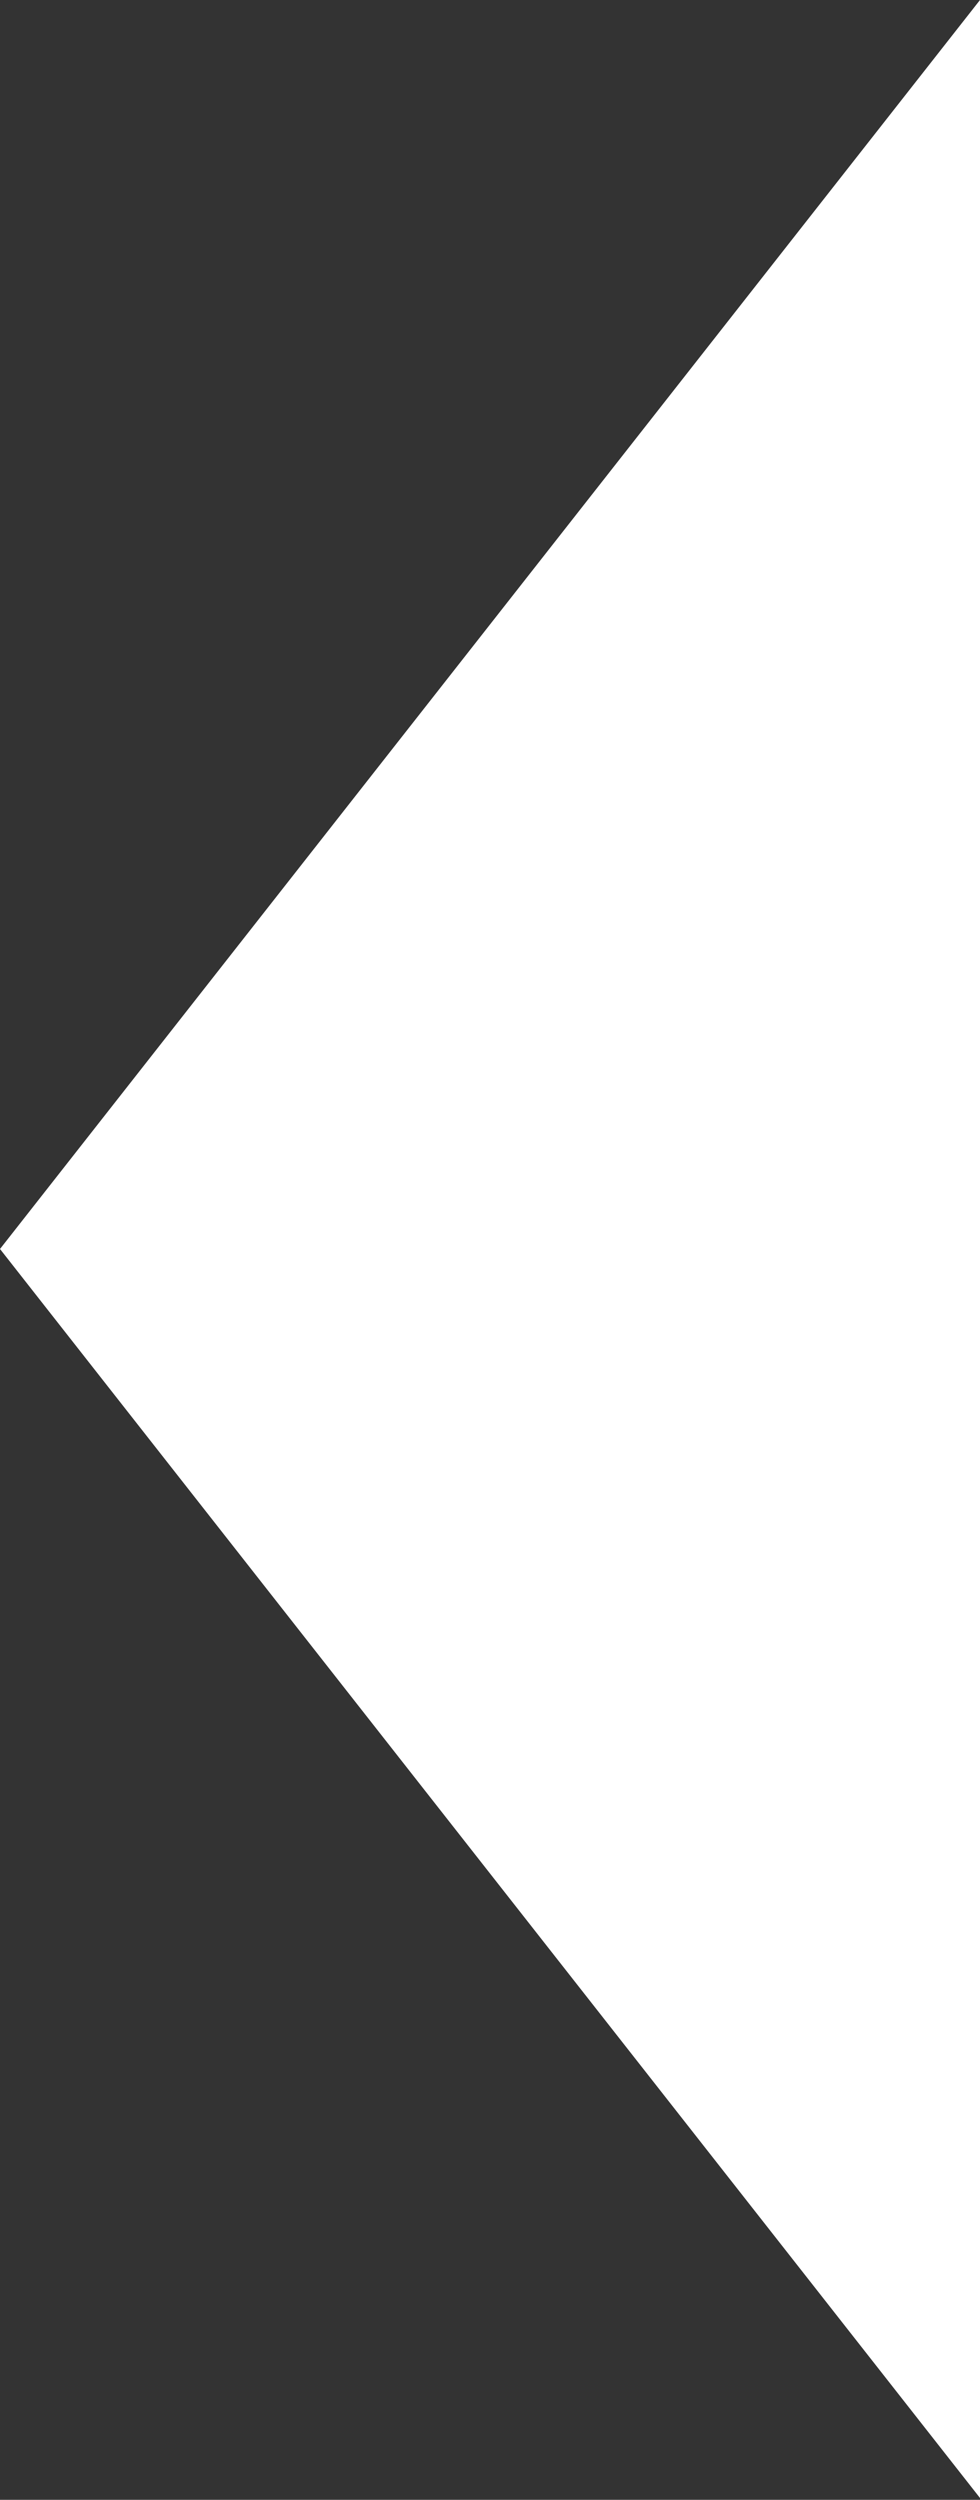 <?xml version="1.0" encoding="UTF-8"?> <svg xmlns="http://www.w3.org/2000/svg" width="102" height="260" viewBox="0 0 102 260" fill="none"><rect x="0" y="0" width="102" height="260" fill="#333333" stroke="none"/> <path d="M0 129.904L102 0L102 259.808L0 129.904Z" fill="white"></path> </svg> 